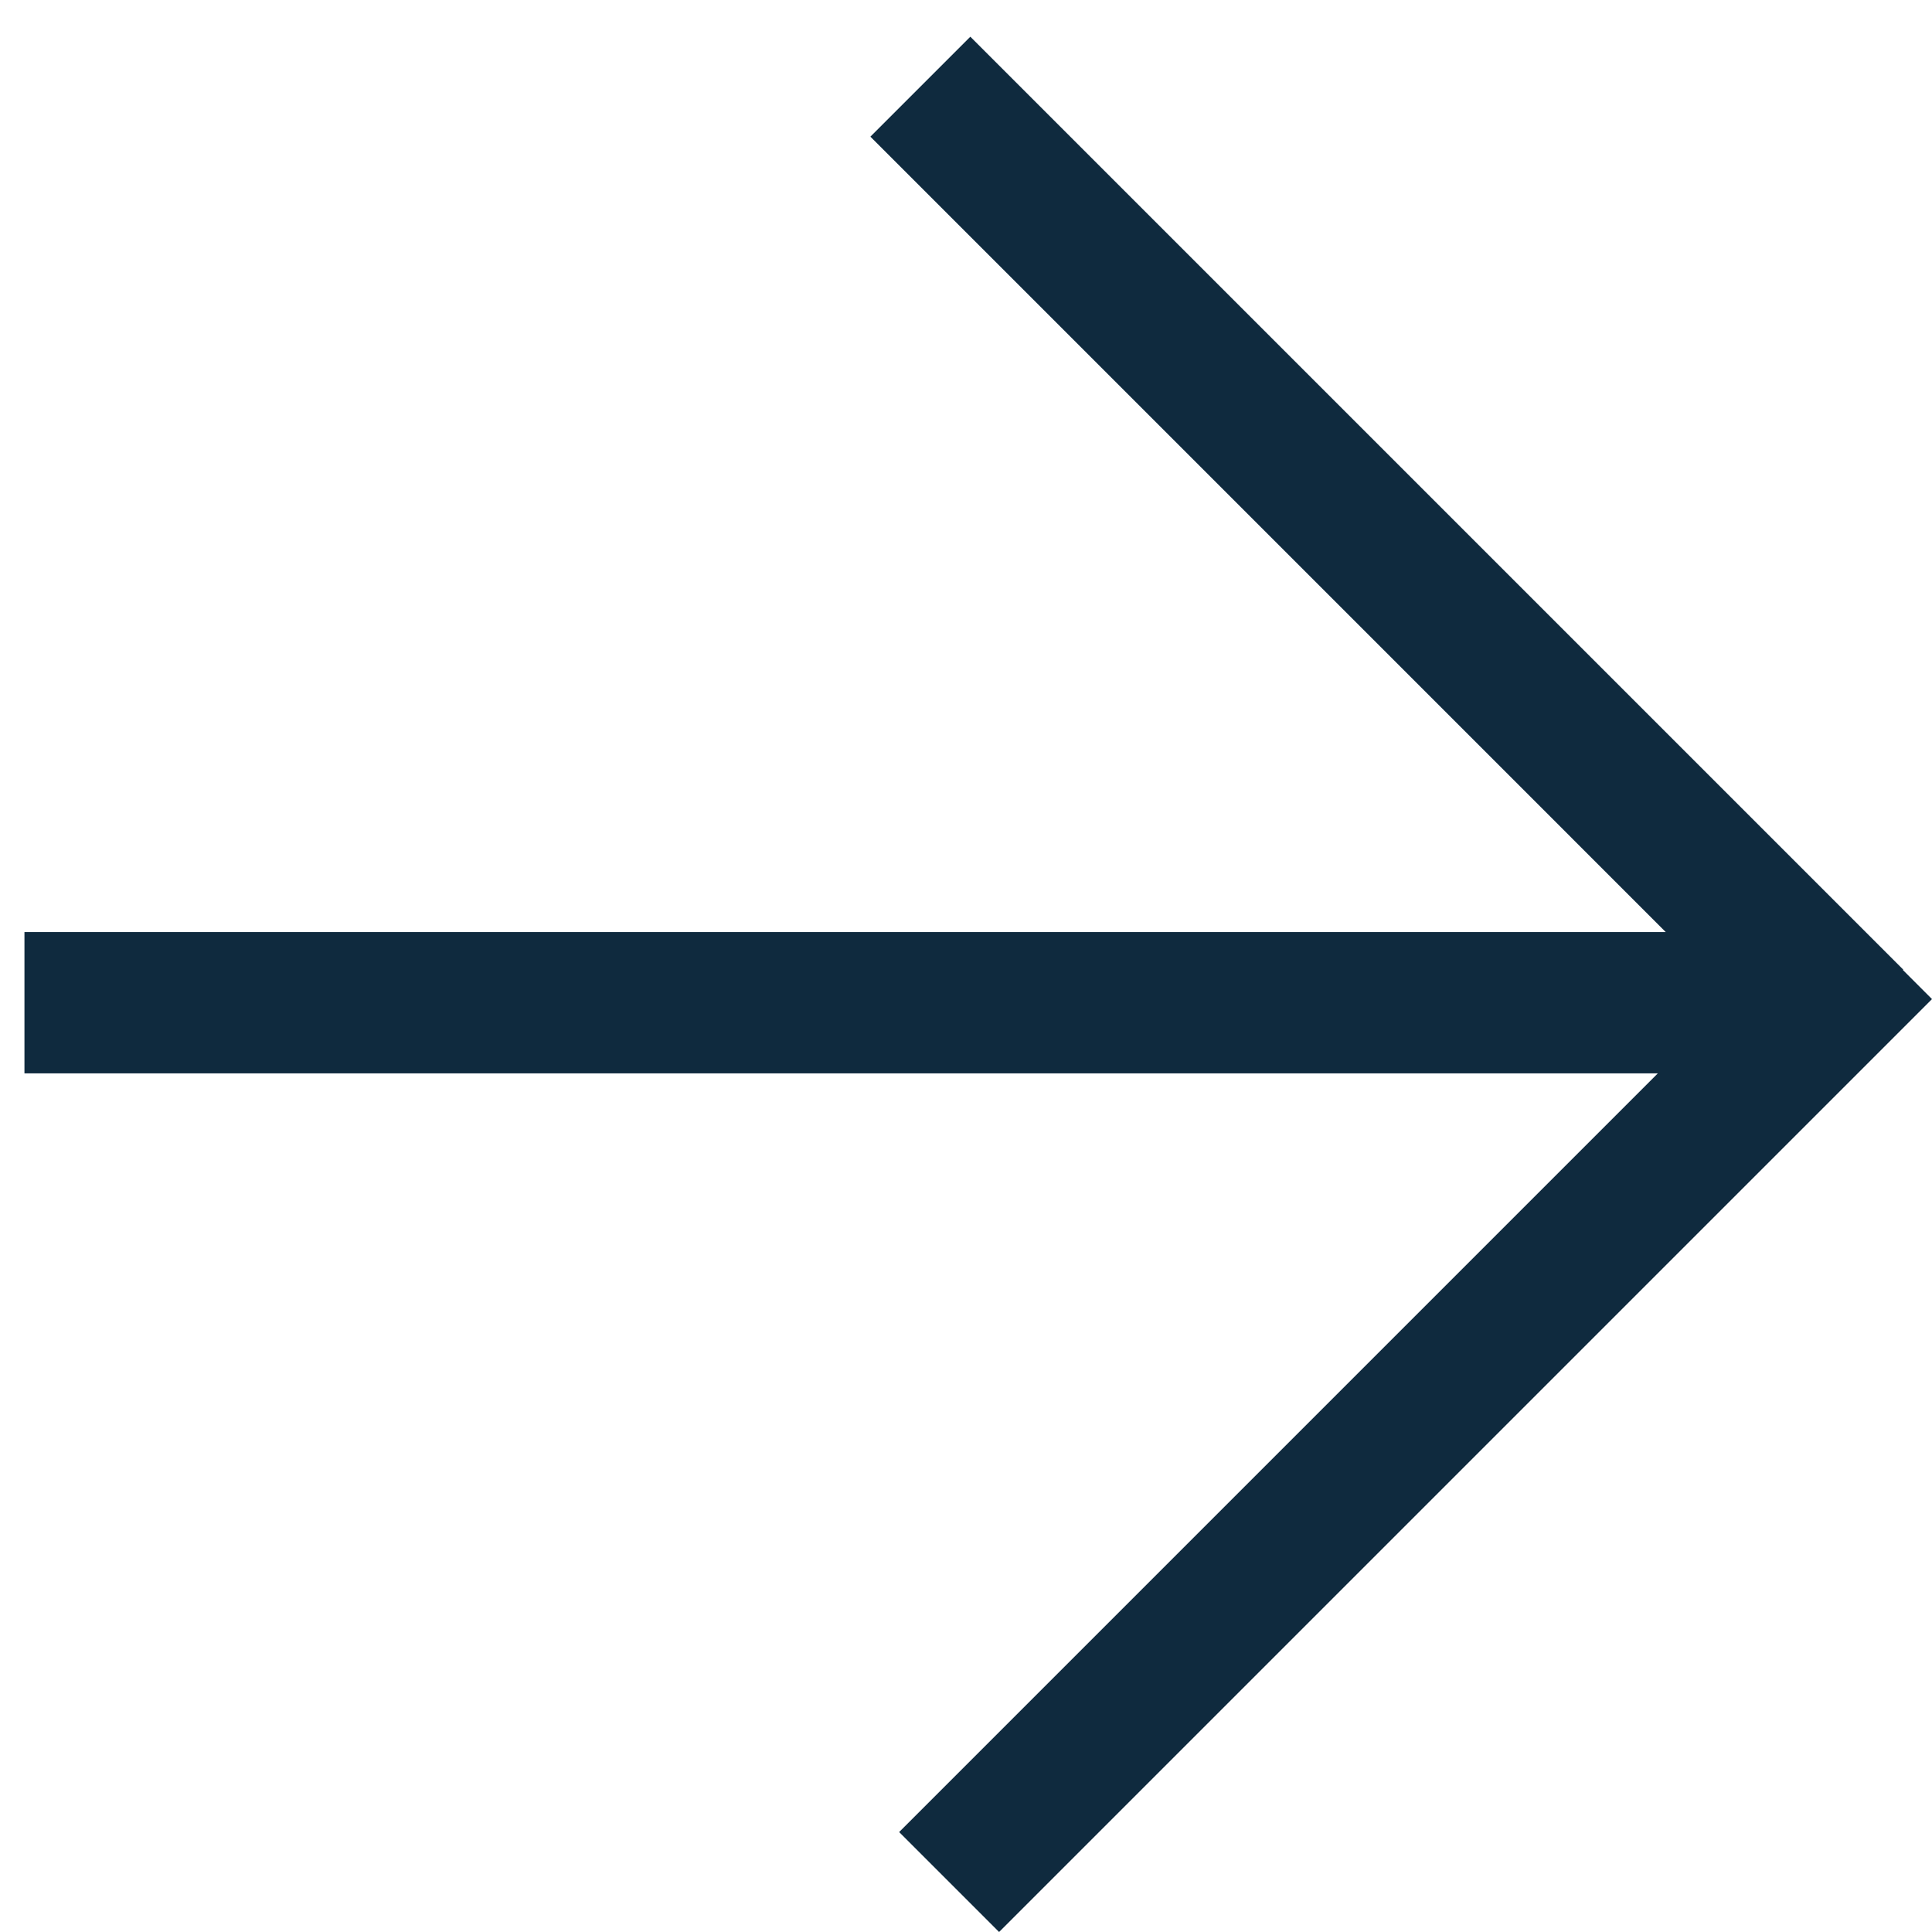 <svg width="41" height="41" viewBox="0 0 41 41" fill="none" xmlns="http://www.w3.org/2000/svg">
<path fill-rule="evenodd" clip-rule="evenodd" d="M40.382 20.584L40.39 20.577L20.592 0.779L18.471 2.9L35.349 19.779H0.519V22.779H35.181L19.081 38.879L21.202 41L41 21.202L40.382 20.584Z" fill="#0F2A3E"/>
</svg>
